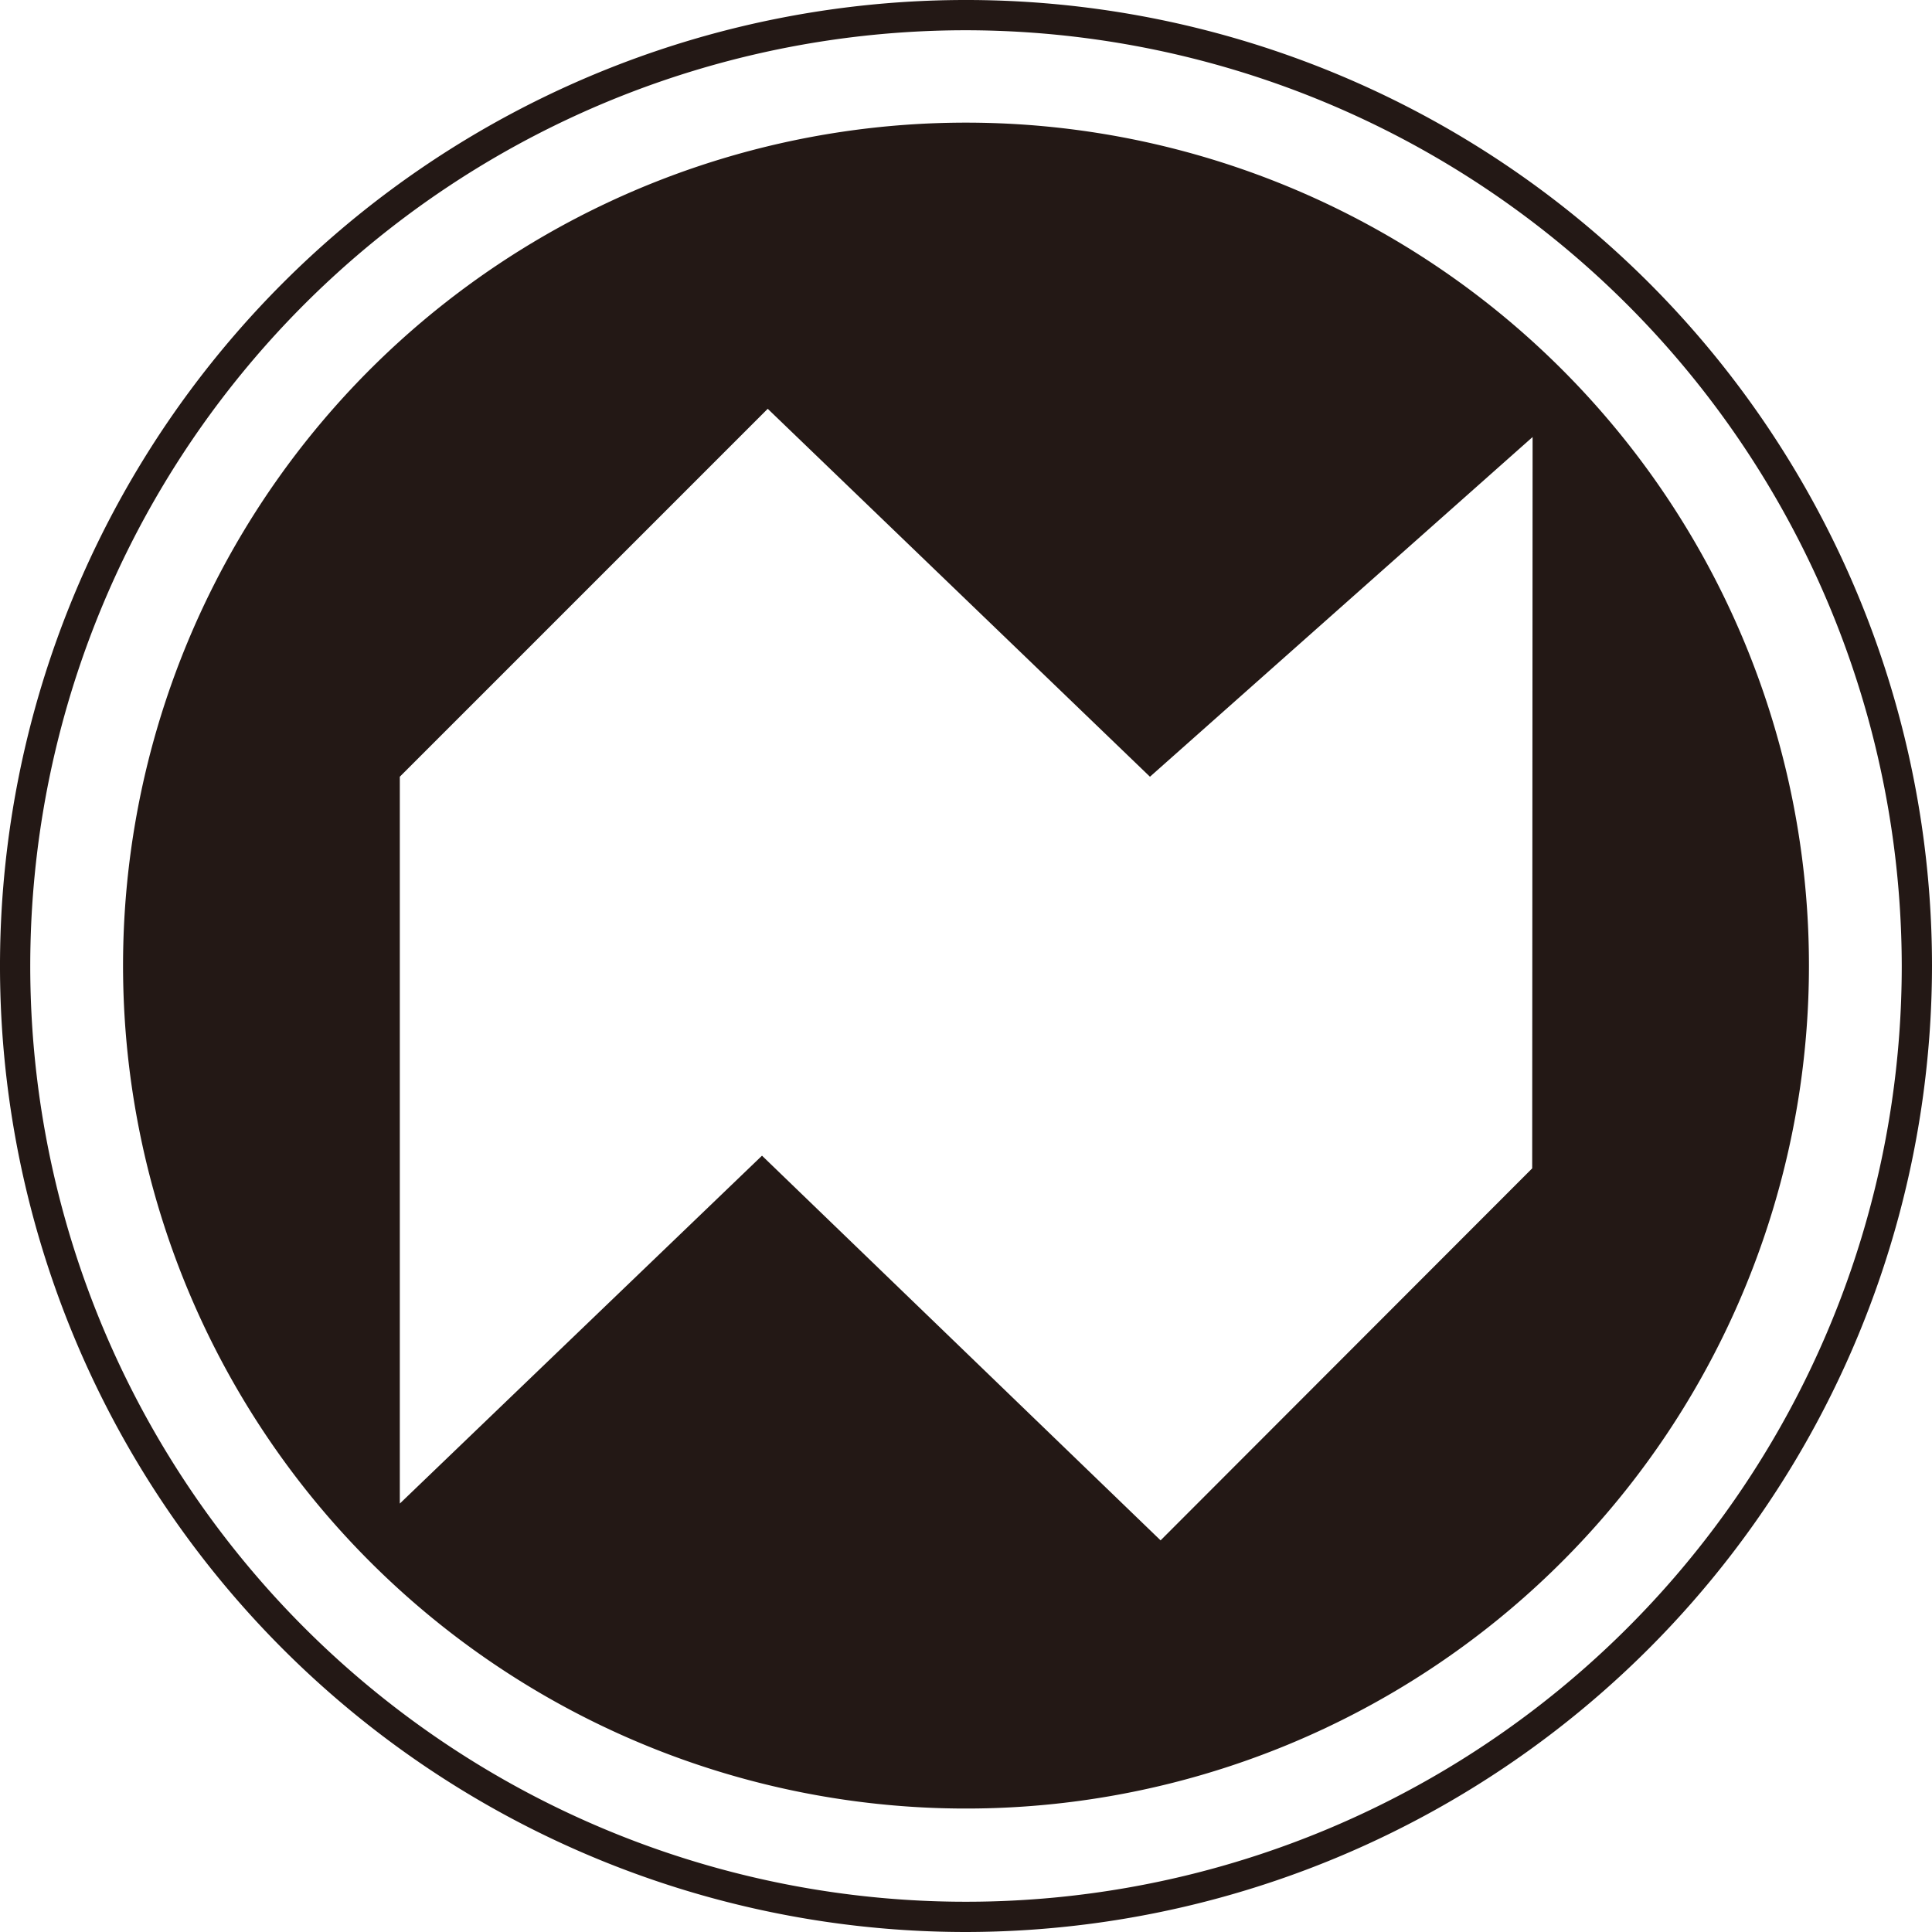 <svg xmlns="http://www.w3.org/2000/svg" viewBox="0 0 47.26 47.26"><defs><style>.cls-1{fill:#231815;}</style></defs><g id="レイヤー_2" data-name="レイヤー 2"><g id="レイヤー_5" data-name="レイヤー 5"><path class="cls-1" d="M23.63,47.26A23.63,23.63,0,1,1,47.26,23.63,23.66,23.66,0,0,1,23.63,47.26Zm0-46.52A22.89,22.89,0,1,0,46.52,23.63,22.92,22.92,0,0,0,23.63.74Z"/><path class="cls-1" d="M23.63,3A20.62,20.62,0,1,0,44.25,23.63,20.62,20.62,0,0,0,23.63,3ZM37.48,28.58l-9.09,9.1-9.75-9.41L9.78,36.78V19l9-9,9.35,9,9.36-8.31Z"/></g></g></svg>